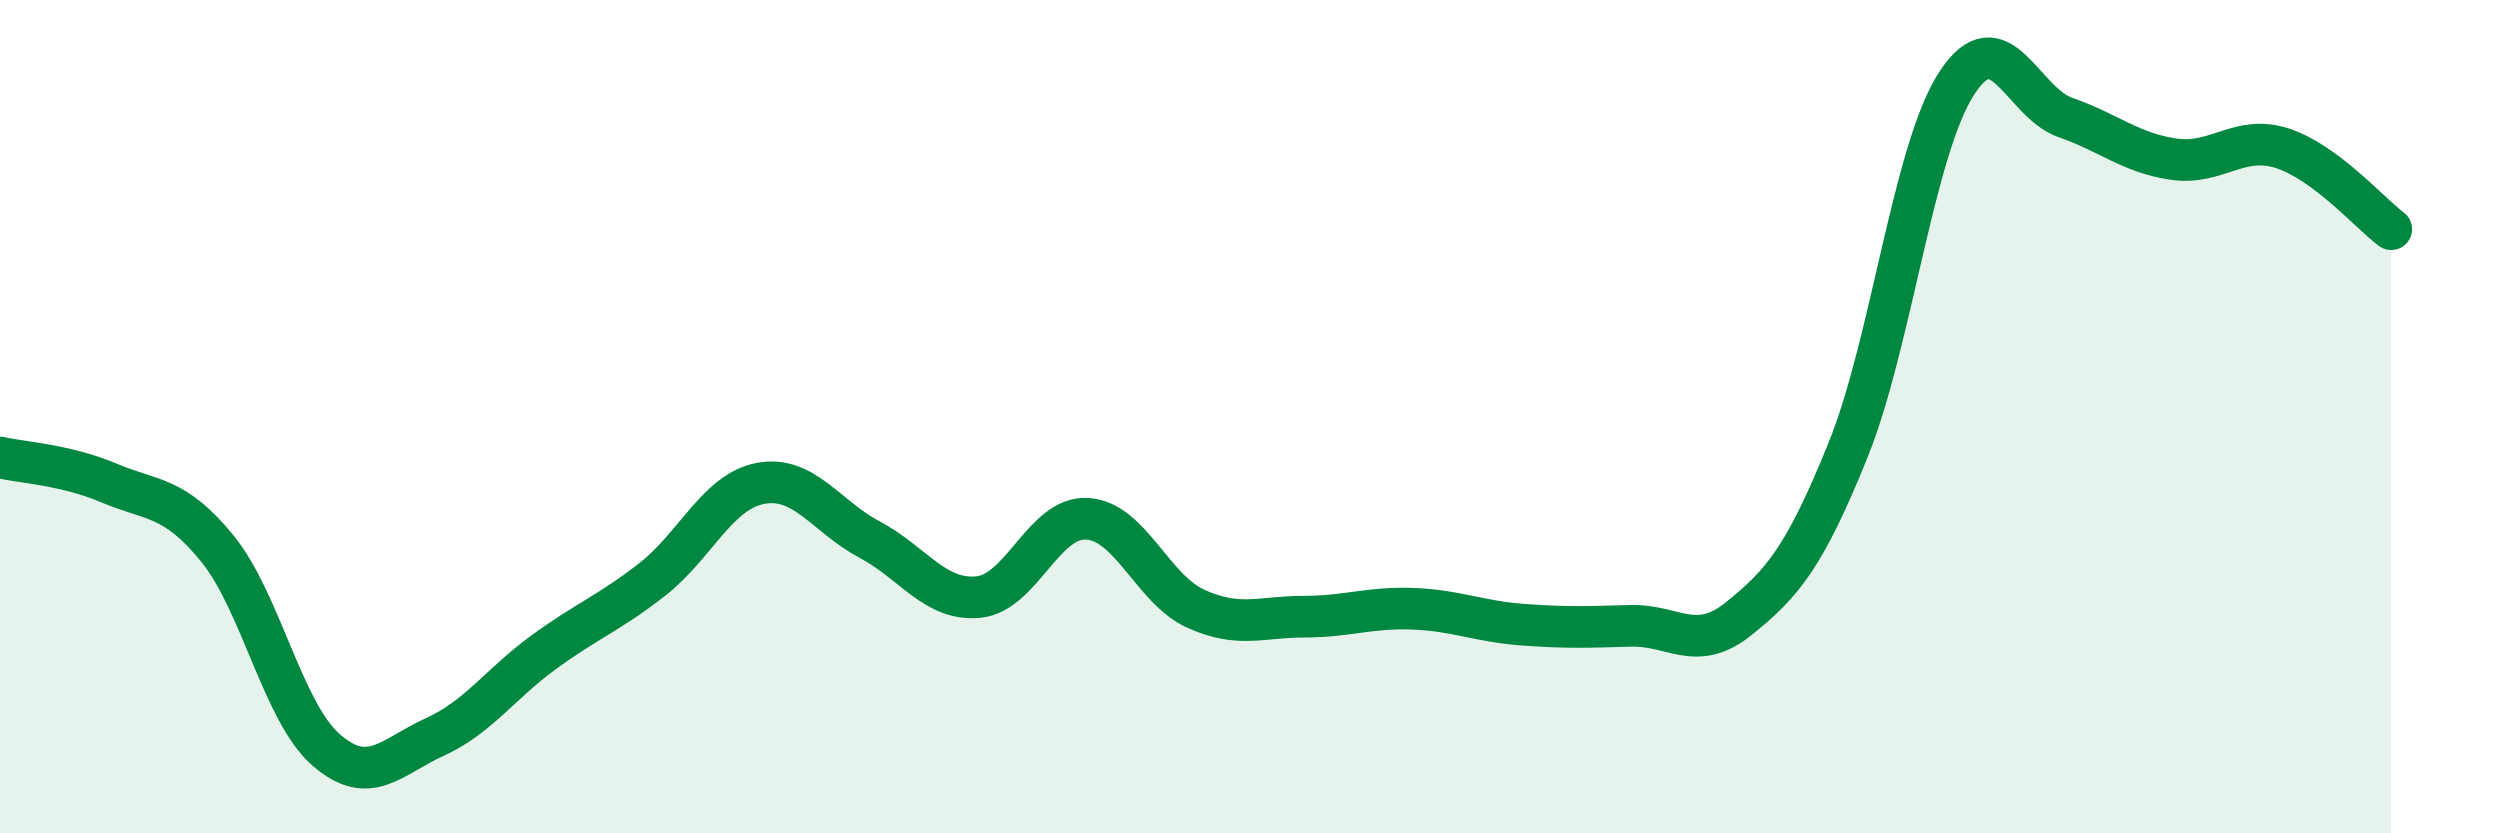 
    <svg width="60" height="20" viewBox="0 0 60 20" xmlns="http://www.w3.org/2000/svg">
      <path
        d="M 0,10.98 C 0.52,11.1 1.57,11.15 2.61,11.59 C 3.65,12.03 4.18,11.89 5.22,13.17 C 6.26,14.45 6.79,17.1 7.83,18 C 8.87,18.9 9.39,18.16 10.43,17.69 C 11.47,17.22 12,16.42 13.04,15.66 C 14.08,14.9 14.61,14.72 15.65,13.91 C 16.69,13.1 17.22,11.79 18.26,11.6 C 19.3,11.41 19.83,12.4 20.87,12.95 C 21.91,13.5 22.44,14.43 23.48,14.33 C 24.52,14.23 25.05,12.39 26.09,12.45 C 27.13,12.51 27.66,14.14 28.7,14.61 C 29.74,15.08 30.26,14.8 31.3,14.8 C 32.34,14.8 32.87,14.57 33.91,14.61 C 34.95,14.65 35.48,14.91 36.52,14.99 C 37.56,15.07 38.09,15.05 39.13,15.02 C 40.17,14.99 40.7,15.68 41.74,14.84 C 42.78,14 43.31,13.38 44.35,10.81 C 45.39,8.24 45.92,3.6 46.96,2 C 48,0.4 48.53,2.46 49.57,2.82 C 50.61,3.18 51.13,3.67 52.17,3.82 C 53.21,3.97 53.74,3.22 54.78,3.56 C 55.82,3.9 56.87,5.11 57.39,5.5L57.39 20L0 20Z"
        fill="#008740"
        opacity="0.1"
        stroke-linecap="round"
        stroke-linejoin="round"
      />
      <path
        d="M 0,10.98 C 0.52,11.1 1.57,11.15 2.61,11.59 C 3.65,12.03 4.18,11.89 5.22,13.17 C 6.26,14.45 6.79,17.1 7.83,18 C 8.87,18.9 9.39,18.16 10.43,17.69 C 11.47,17.22 12,16.42 13.04,15.66 C 14.08,14.9 14.61,14.72 15.65,13.91 C 16.69,13.1 17.22,11.79 18.26,11.6 C 19.3,11.41 19.83,12.4 20.87,12.95 C 21.91,13.5 22.44,14.43 23.48,14.33 C 24.52,14.23 25.05,12.39 26.09,12.45 C 27.13,12.51 27.66,14.14 28.7,14.61 C 29.74,15.08 30.26,14.8 31.3,14.8 C 32.34,14.8 32.87,14.57 33.91,14.61 C 34.95,14.65 35.48,14.91 36.52,14.99 C 37.56,15.07 38.09,15.05 39.13,15.02 C 40.17,14.99 40.7,15.68 41.74,14.84 C 42.78,14 43.31,13.38 44.35,10.81 C 45.39,8.24 45.92,3.6 46.96,2 C 48,0.4 48.53,2.46 49.57,2.82 C 50.61,3.18 51.13,3.67 52.17,3.82 C 53.21,3.97 53.74,3.22 54.78,3.56 C 55.82,3.9 56.87,5.11 57.39,5.5"
        stroke="#008740"
        stroke-width="1"
        fill="none"
        stroke-linecap="round"
        stroke-linejoin="round"
      />
    </svg>
  